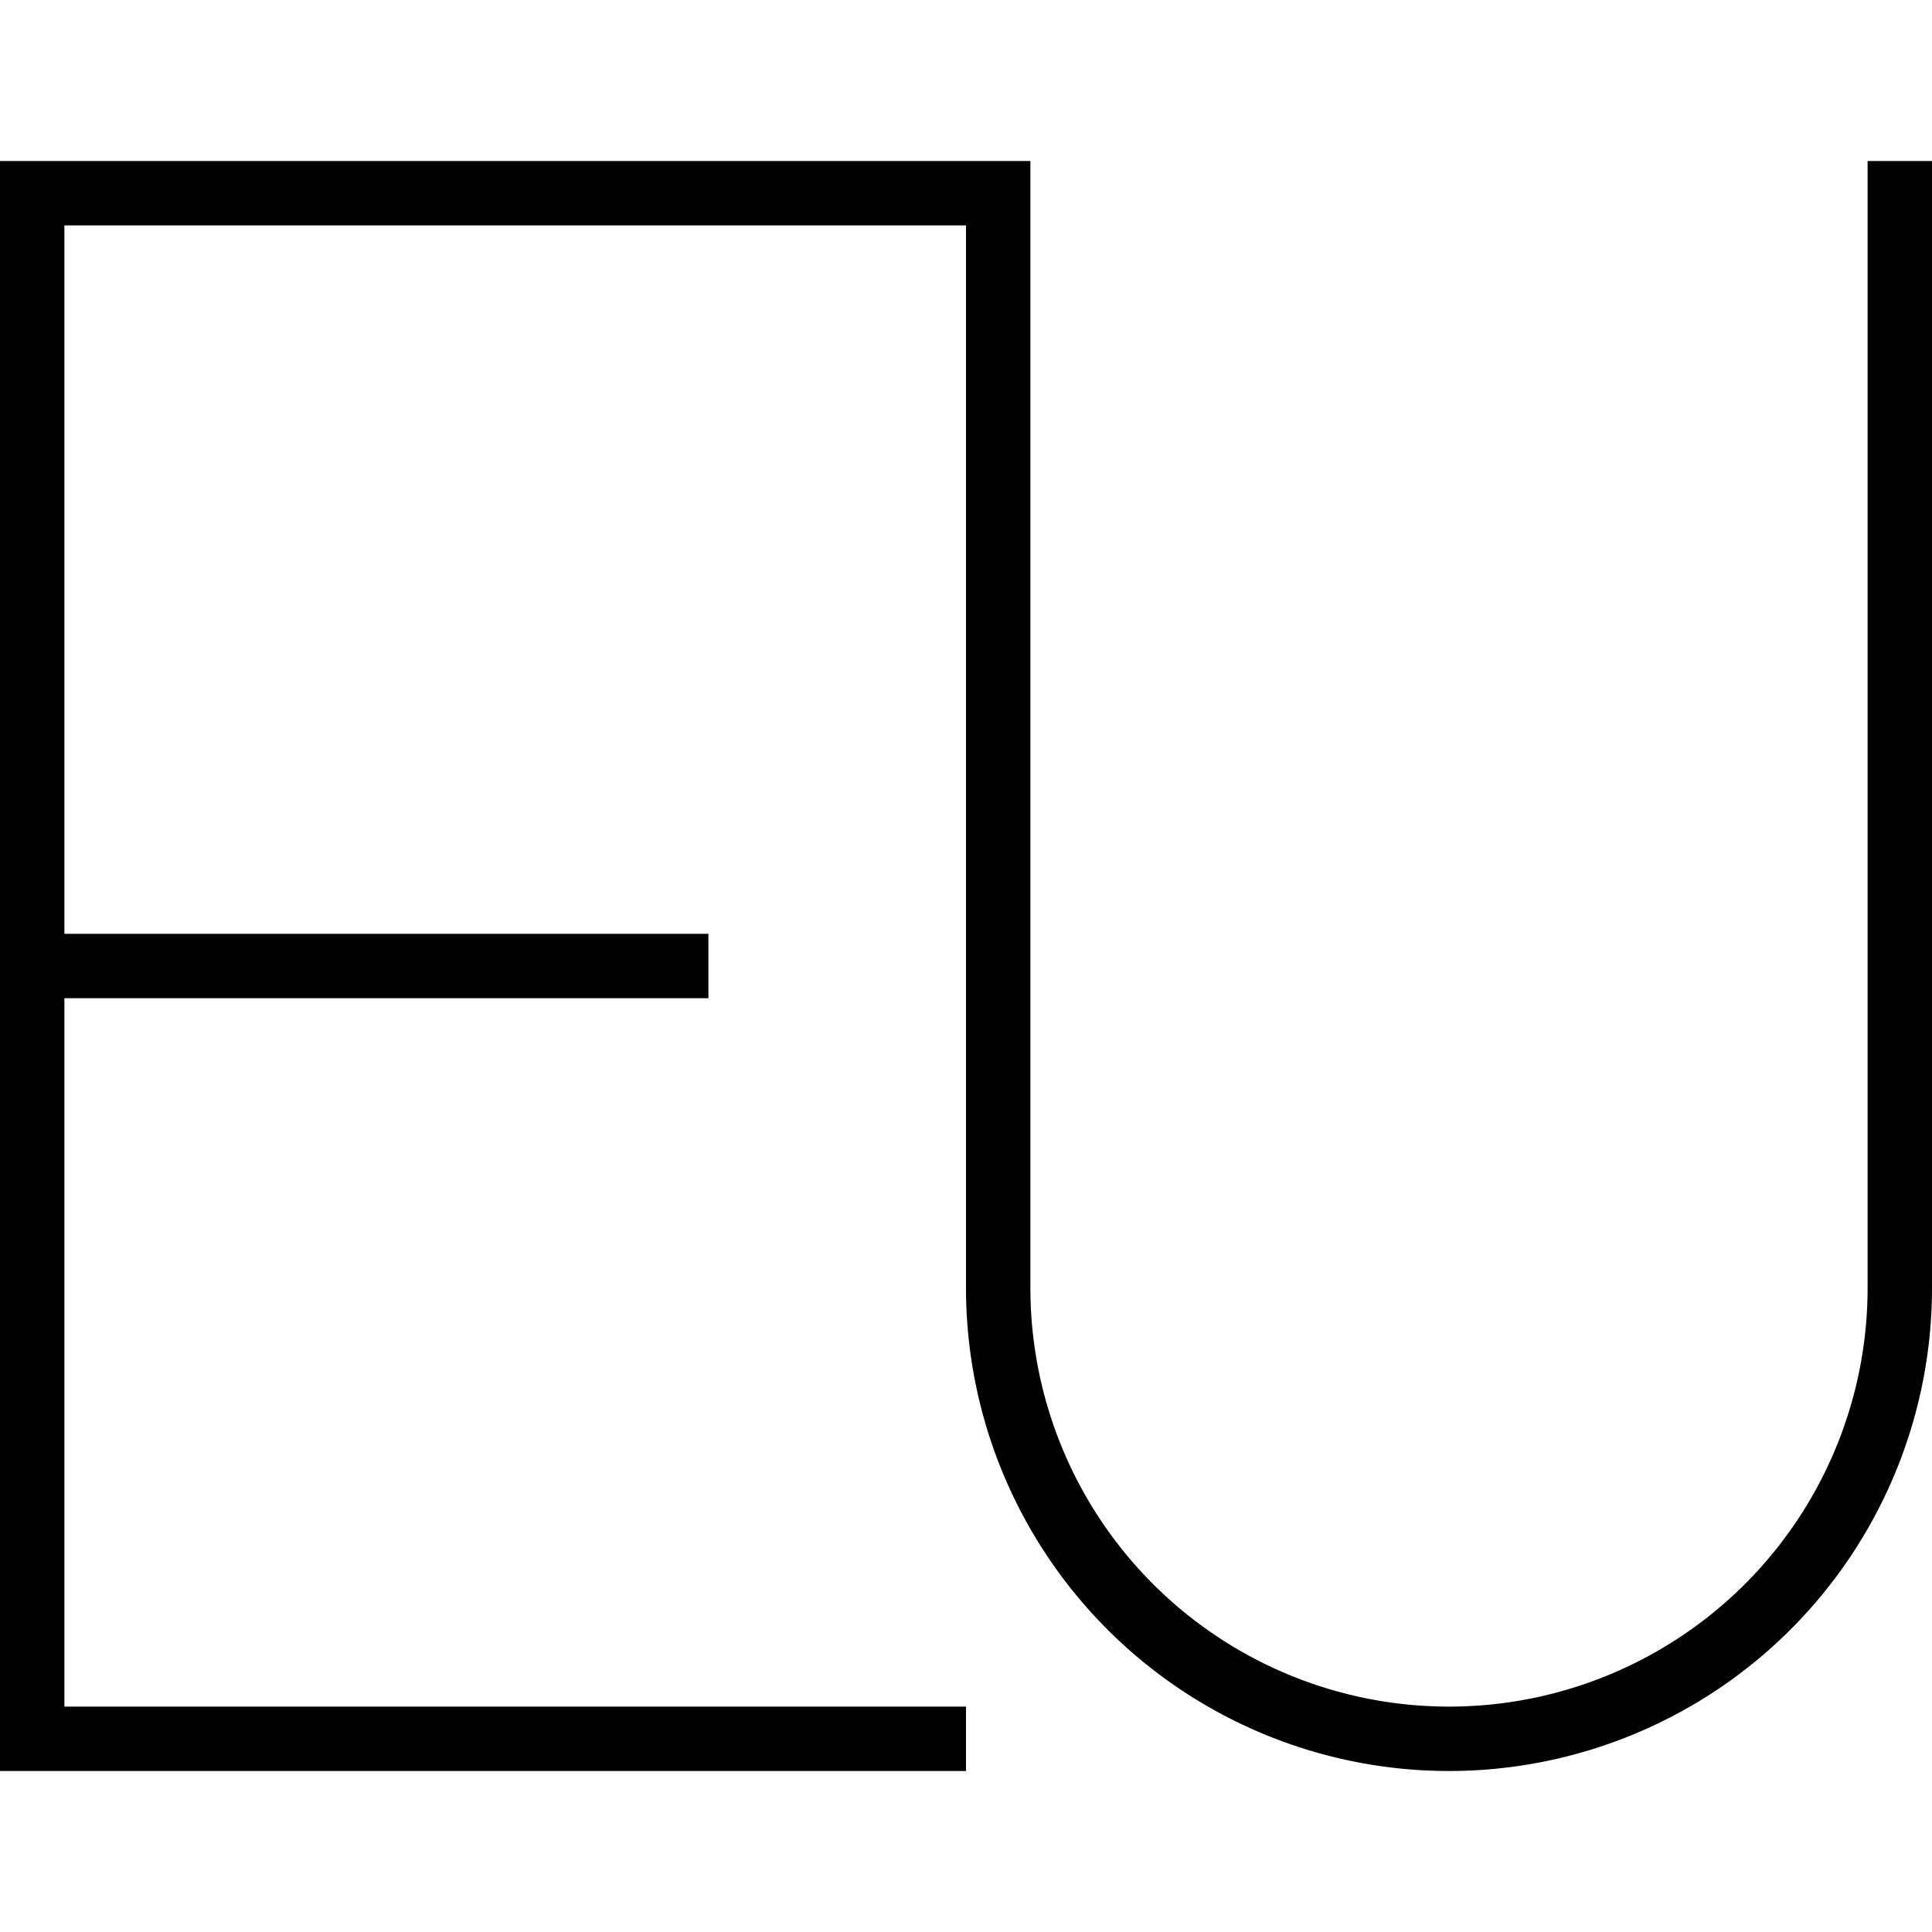 <svg xmlns="http://www.w3.org/2000/svg" width="60" height="60" viewBox="0 0 60 60">
  <defs>
    <style>
      .cls-1 {
        isolation: isolate;
      }
    </style>
  </defs>
  <title>Untitled-1</title>
  <g id="EU" class="cls-1">
    <path d="M58,5V40a13,13,0,0,1-26,0V5H0V55H30V53H2V31H22V29H2V7H30V40a15,15,0,0,0,30,0V5Z"/>
  </g>
</svg>
